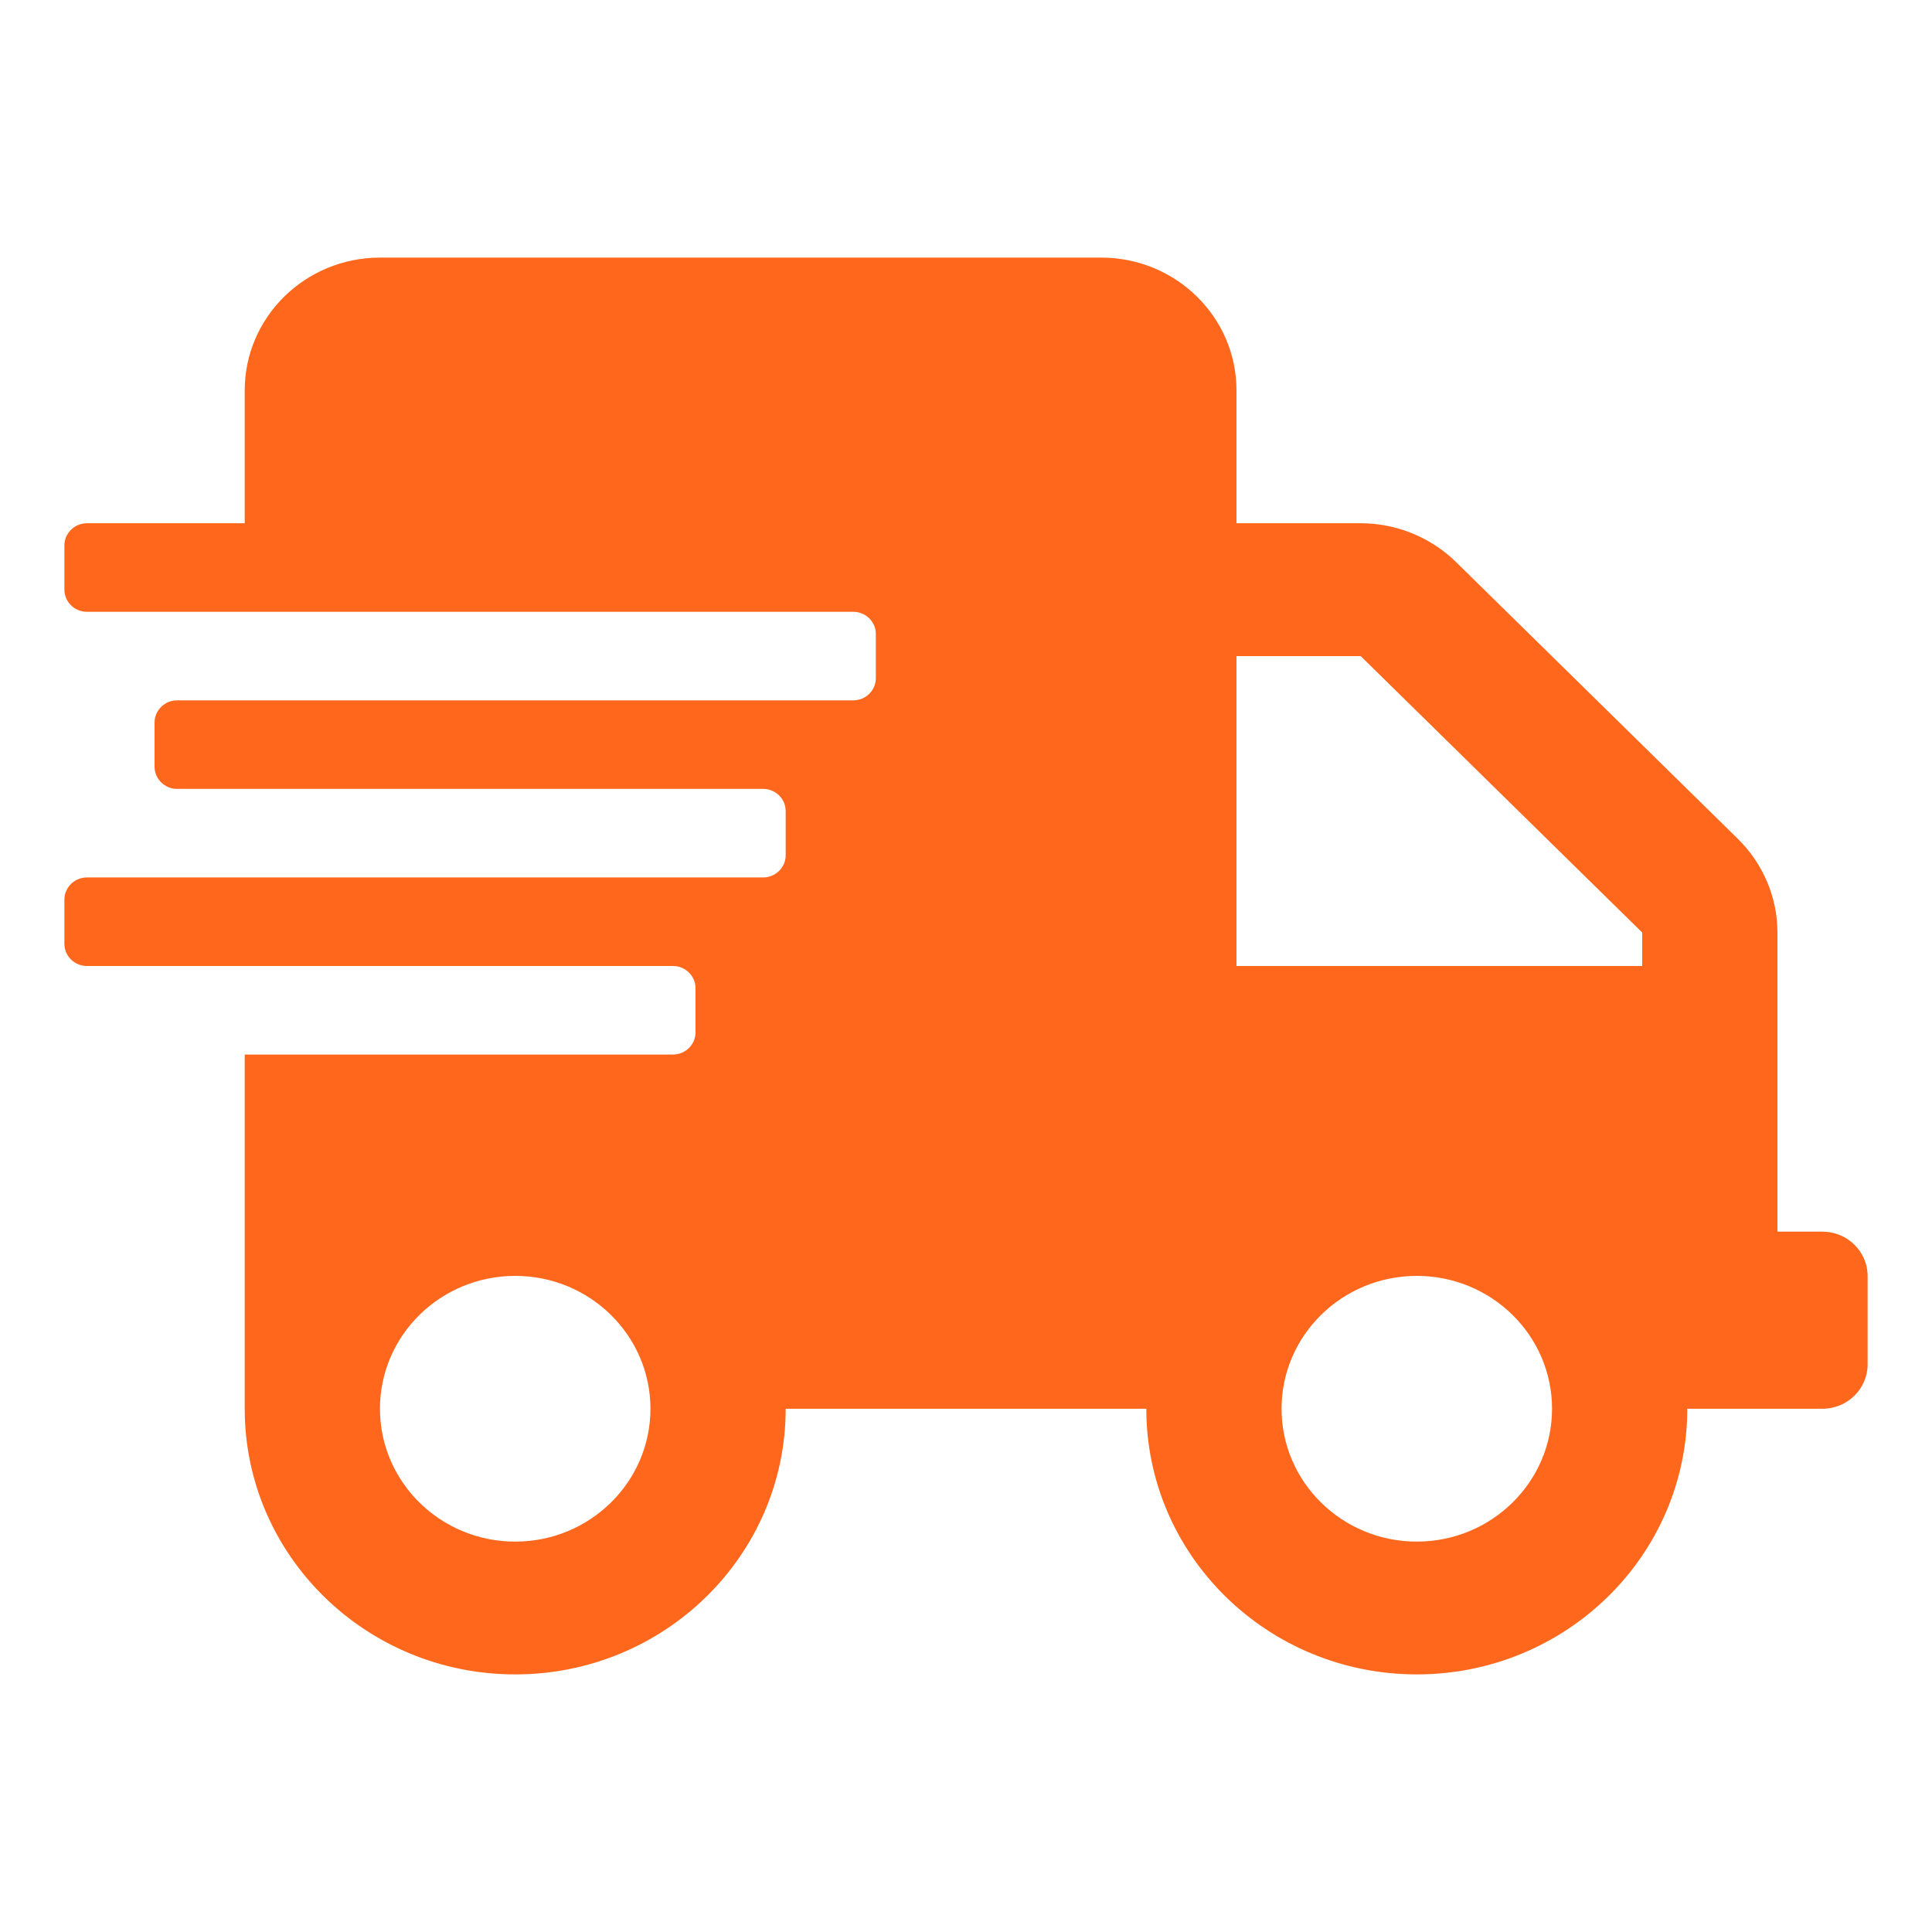 <svg width="30" height="30" viewBox="0 0 30 30" fill="none" xmlns="http://www.w3.org/2000/svg">
<path d="M28.3 19.125H27.6V14.48C27.6 13.934 27.377 13.41 26.983 13.023L22.613 8.731C22.219 8.344 21.685 8.125 21.129 8.125H19.2V6.062C19.2 4.924 18.259 4 17.1 4H5.9C4.741 4 3.8 4.924 3.8 6.062V8.125H1.35C1.157 8.125 1 8.28 1 8.469V9.156C1 9.345 1.157 9.5 1.35 9.5H13.25C13.443 9.5 13.6 9.655 13.6 9.844V10.531C13.6 10.72 13.443 10.875 13.25 10.875H2.75C2.558 10.875 2.4 11.03 2.4 11.219V11.906C2.4 12.095 2.558 12.25 2.75 12.25H11.85C12.043 12.25 12.2 12.405 12.2 12.594V13.281C12.2 13.47 12.043 13.625 11.85 13.625H1.35C1.157 13.625 1 13.78 1 13.969V14.656C1 14.845 1.157 15 1.35 15H10.45C10.643 15 10.8 15.155 10.8 15.344V16.031C10.8 16.22 10.643 16.375 10.45 16.375H3.8V21.875C3.8 24.152 5.681 26 8 26C10.319 26 12.2 24.152 12.2 21.875H17.8C17.8 24.152 19.681 26 22 26C24.319 26 26.2 24.152 26.2 21.875H28.3C28.685 21.875 29 21.566 29 21.188V19.812C29 19.434 28.685 19.125 28.3 19.125ZM8 23.938C6.841 23.938 5.9 23.014 5.9 21.875C5.9 20.736 6.841 19.812 8 19.812C9.159 19.812 10.1 20.736 10.1 21.875C10.1 23.014 9.159 23.938 8 23.938ZM22 23.938C20.841 23.938 19.9 23.014 19.9 21.875C19.9 20.736 20.841 19.812 22 19.812C23.159 19.812 24.1 20.736 24.1 21.875C24.1 23.014 23.159 23.938 22 23.938ZM25.5 15H19.2V10.188H21.129L25.5 14.48V15Z" fill="#FF671D"/>
</svg>
